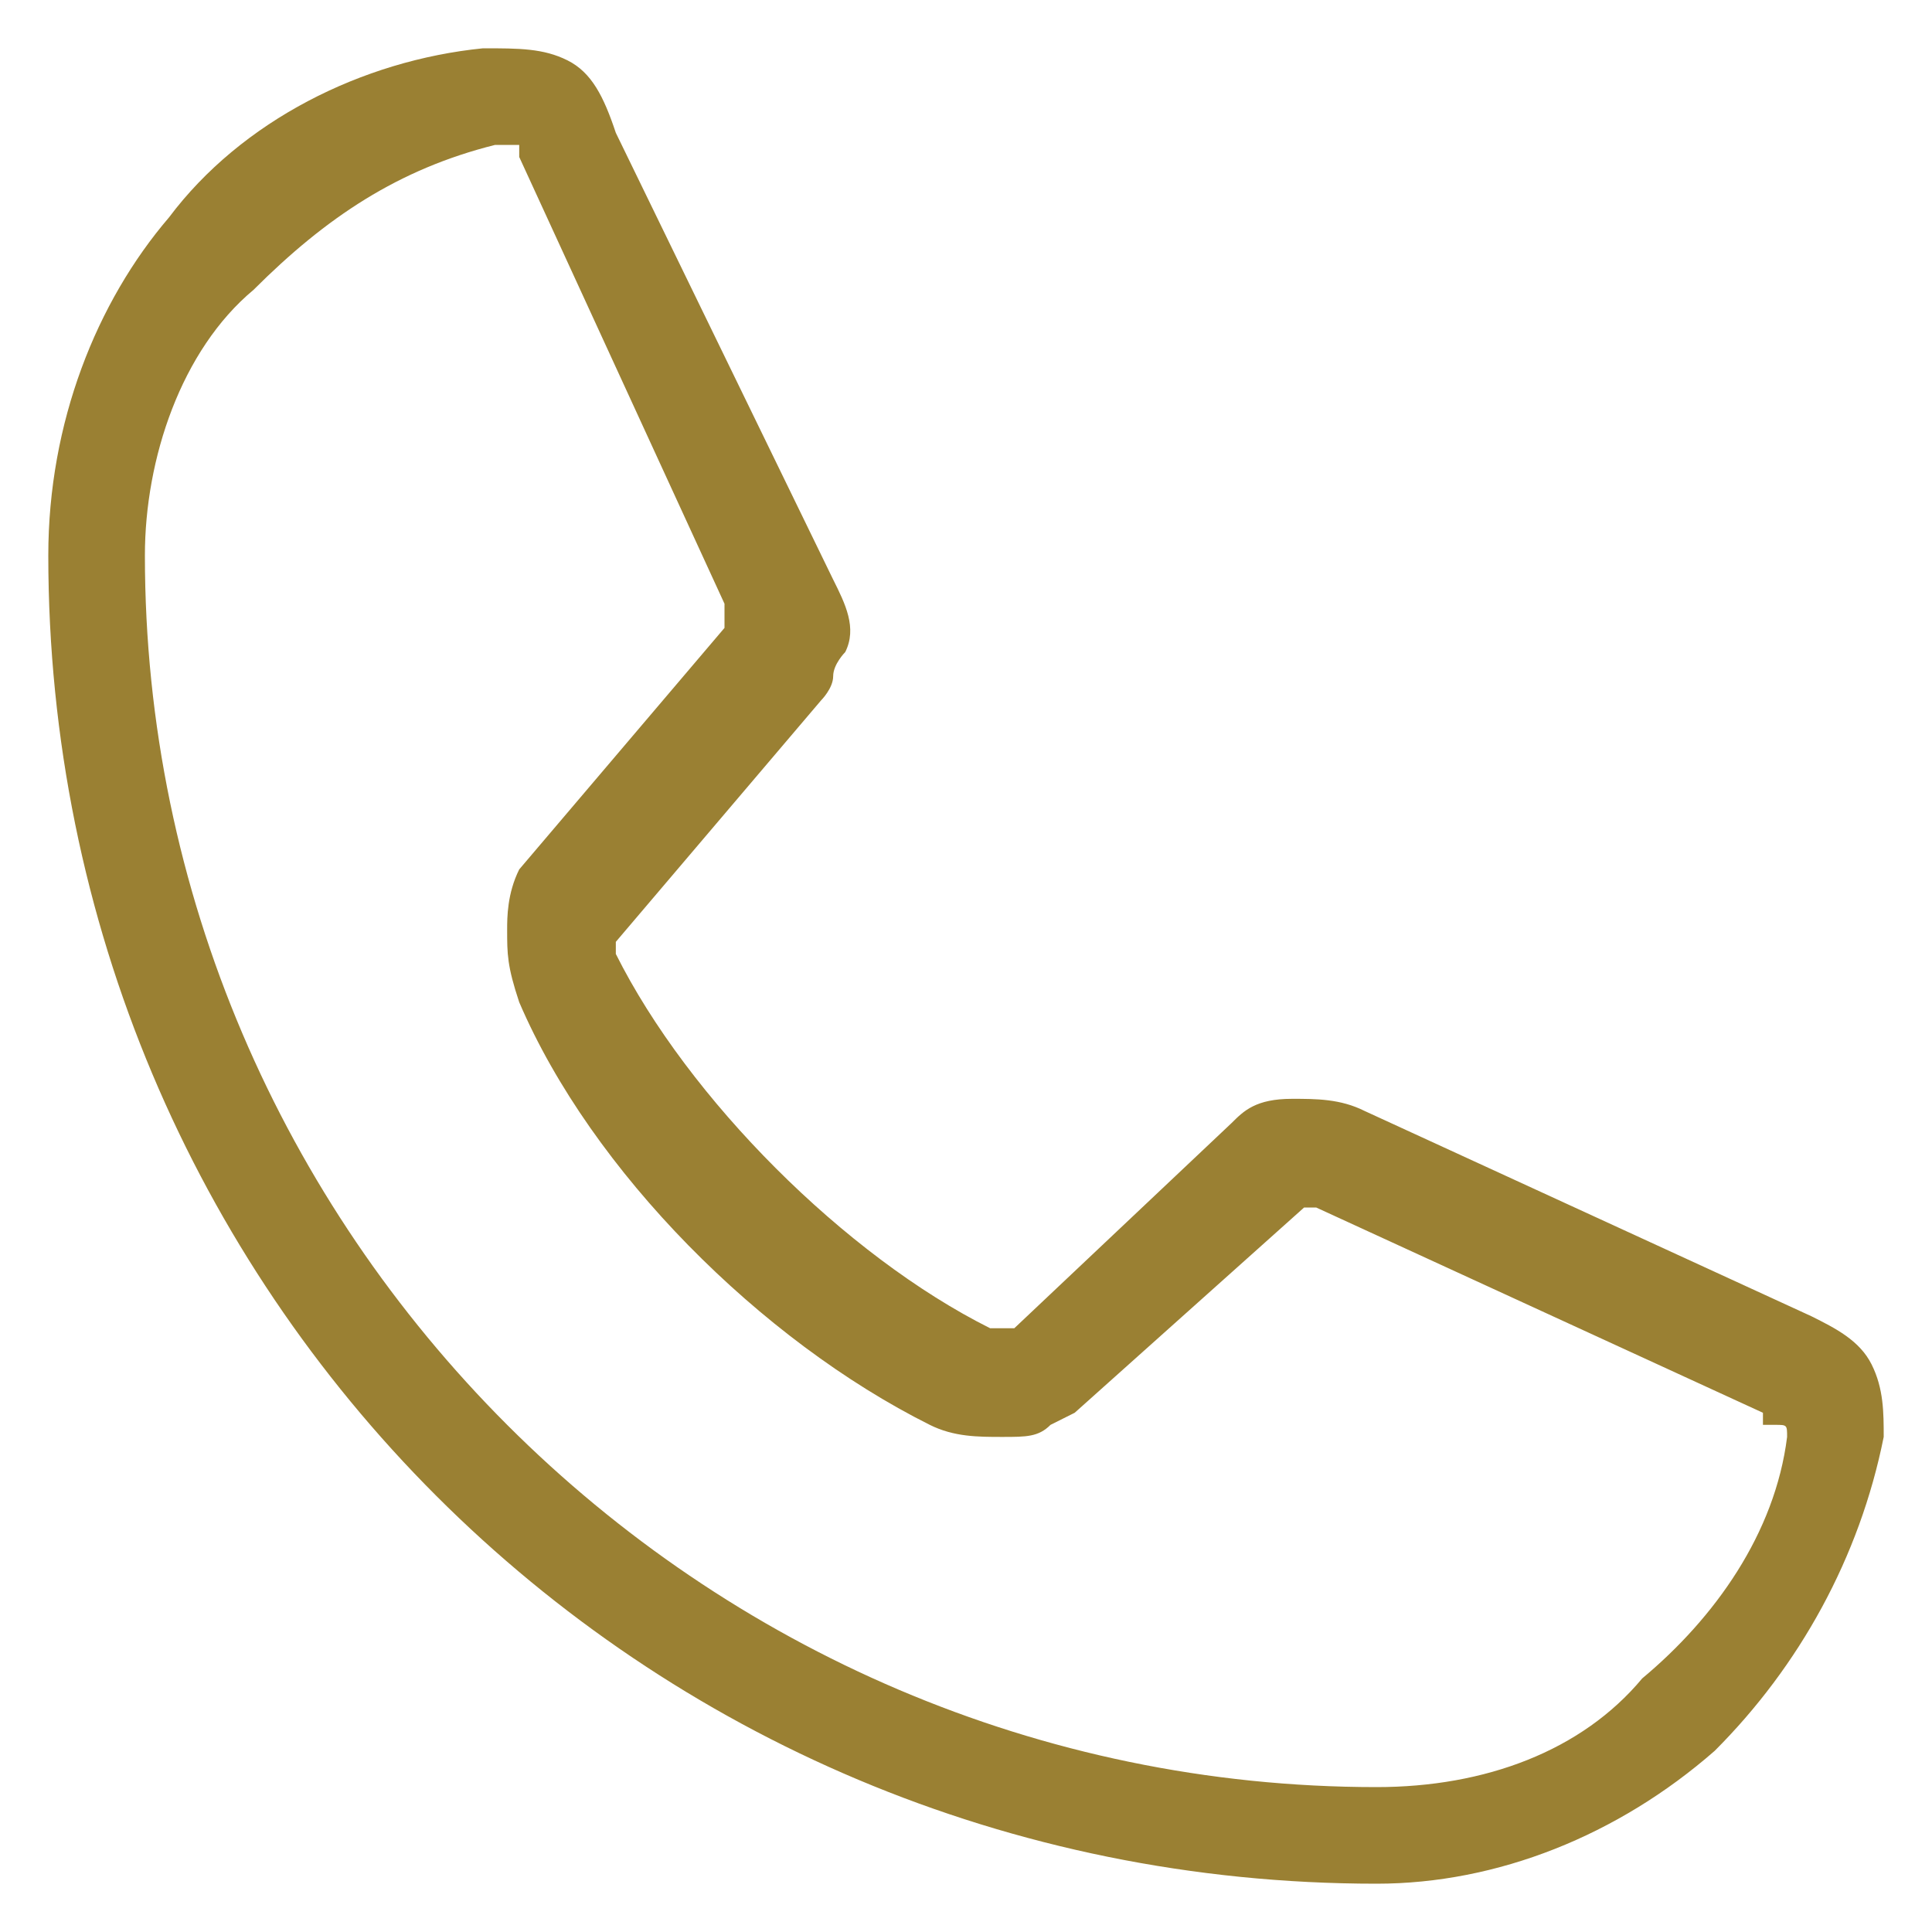 <?xml version="1.0" encoding="utf-8"?>
<!-- Generator: Adobe Illustrator 27.8.1, SVG Export Plug-In . SVG Version: 6.00 Build 0)  -->
<svg version="1.1" id="レイヤー_1" xmlns="http://www.w3.org/2000/svg" xmlns:xlink="http://www.w3.org/1999/xlink" x="0px"
	 y="0px" viewBox="0 0 16 16" style="enable-background:new 0 0 16 16;" xml:space="preserve">
<style type="text/css">
	.st0{fill:#9A8033;}
</style>
<g>
	<path class="st0" d="M11.4,15.6c-6.1,0-11-4.9-11-11c0-1.1,0.4-2.1,1-2.8C2,1,3,0.5,4,0.4c0,0,0,0,0,0c0.3,0,0.5,0,0.7,0.1
		C4.9,0.6,5,0.8,5.1,1.1l1.8,3.7C7,5,7.1,5.2,7,5.4c0,0-0.1,0.1-0.1,0.2c0,0.1-0.1,0.2-0.1,0.2l-1.7,2l0,0.1C5.7,9.1,7,10.4,8.2,11
		l0.2,0l1.8-1.7c0.1-0.1,0.2-0.2,0.5-0.2c0.2,0,0.4,0,0.6,0.1l3.7,1.7c0.2,0.1,0.4,0.2,0.5,0.4c0.1,0.2,0.1,0.4,0.1,0.6
		c-0.2,1-0.7,1.9-1.4,2.6C13.4,15.2,12.4,15.6,11.4,15.6z M4.1,1.2C3.3,1.4,2.7,1.8,2.1,2.4C1.5,2.9,1.2,3.8,1.2,4.6
		c0,5.6,4.6,10.2,10.2,10.2c0.9,0,1.7-0.3,2.2-0.9c0.6-0.5,1.1-1.2,1.2-2c0-0.1,0-0.1-0.1-0.1h-0.1v-0.1L10.9,10l-0.1,0l-1.9,1.7
		l-0.2,0.1c-0.1,0.1-0.2,0.1-0.4,0.1c-0.2,0-0.4,0-0.6-0.1c-1.4-0.7-2.8-2.1-3.4-3.5C4.2,8,4.2,7.9,4.2,7.7c0-0.1,0-0.3,0.1-0.5
		l1.7-2l0,0V5L4.3,1.3h0l0-0.1C4.2,1.2,4.2,1.2,4.1,1.2L4.1,1.2L4.1,1.2z"/>
</g>
</svg>
